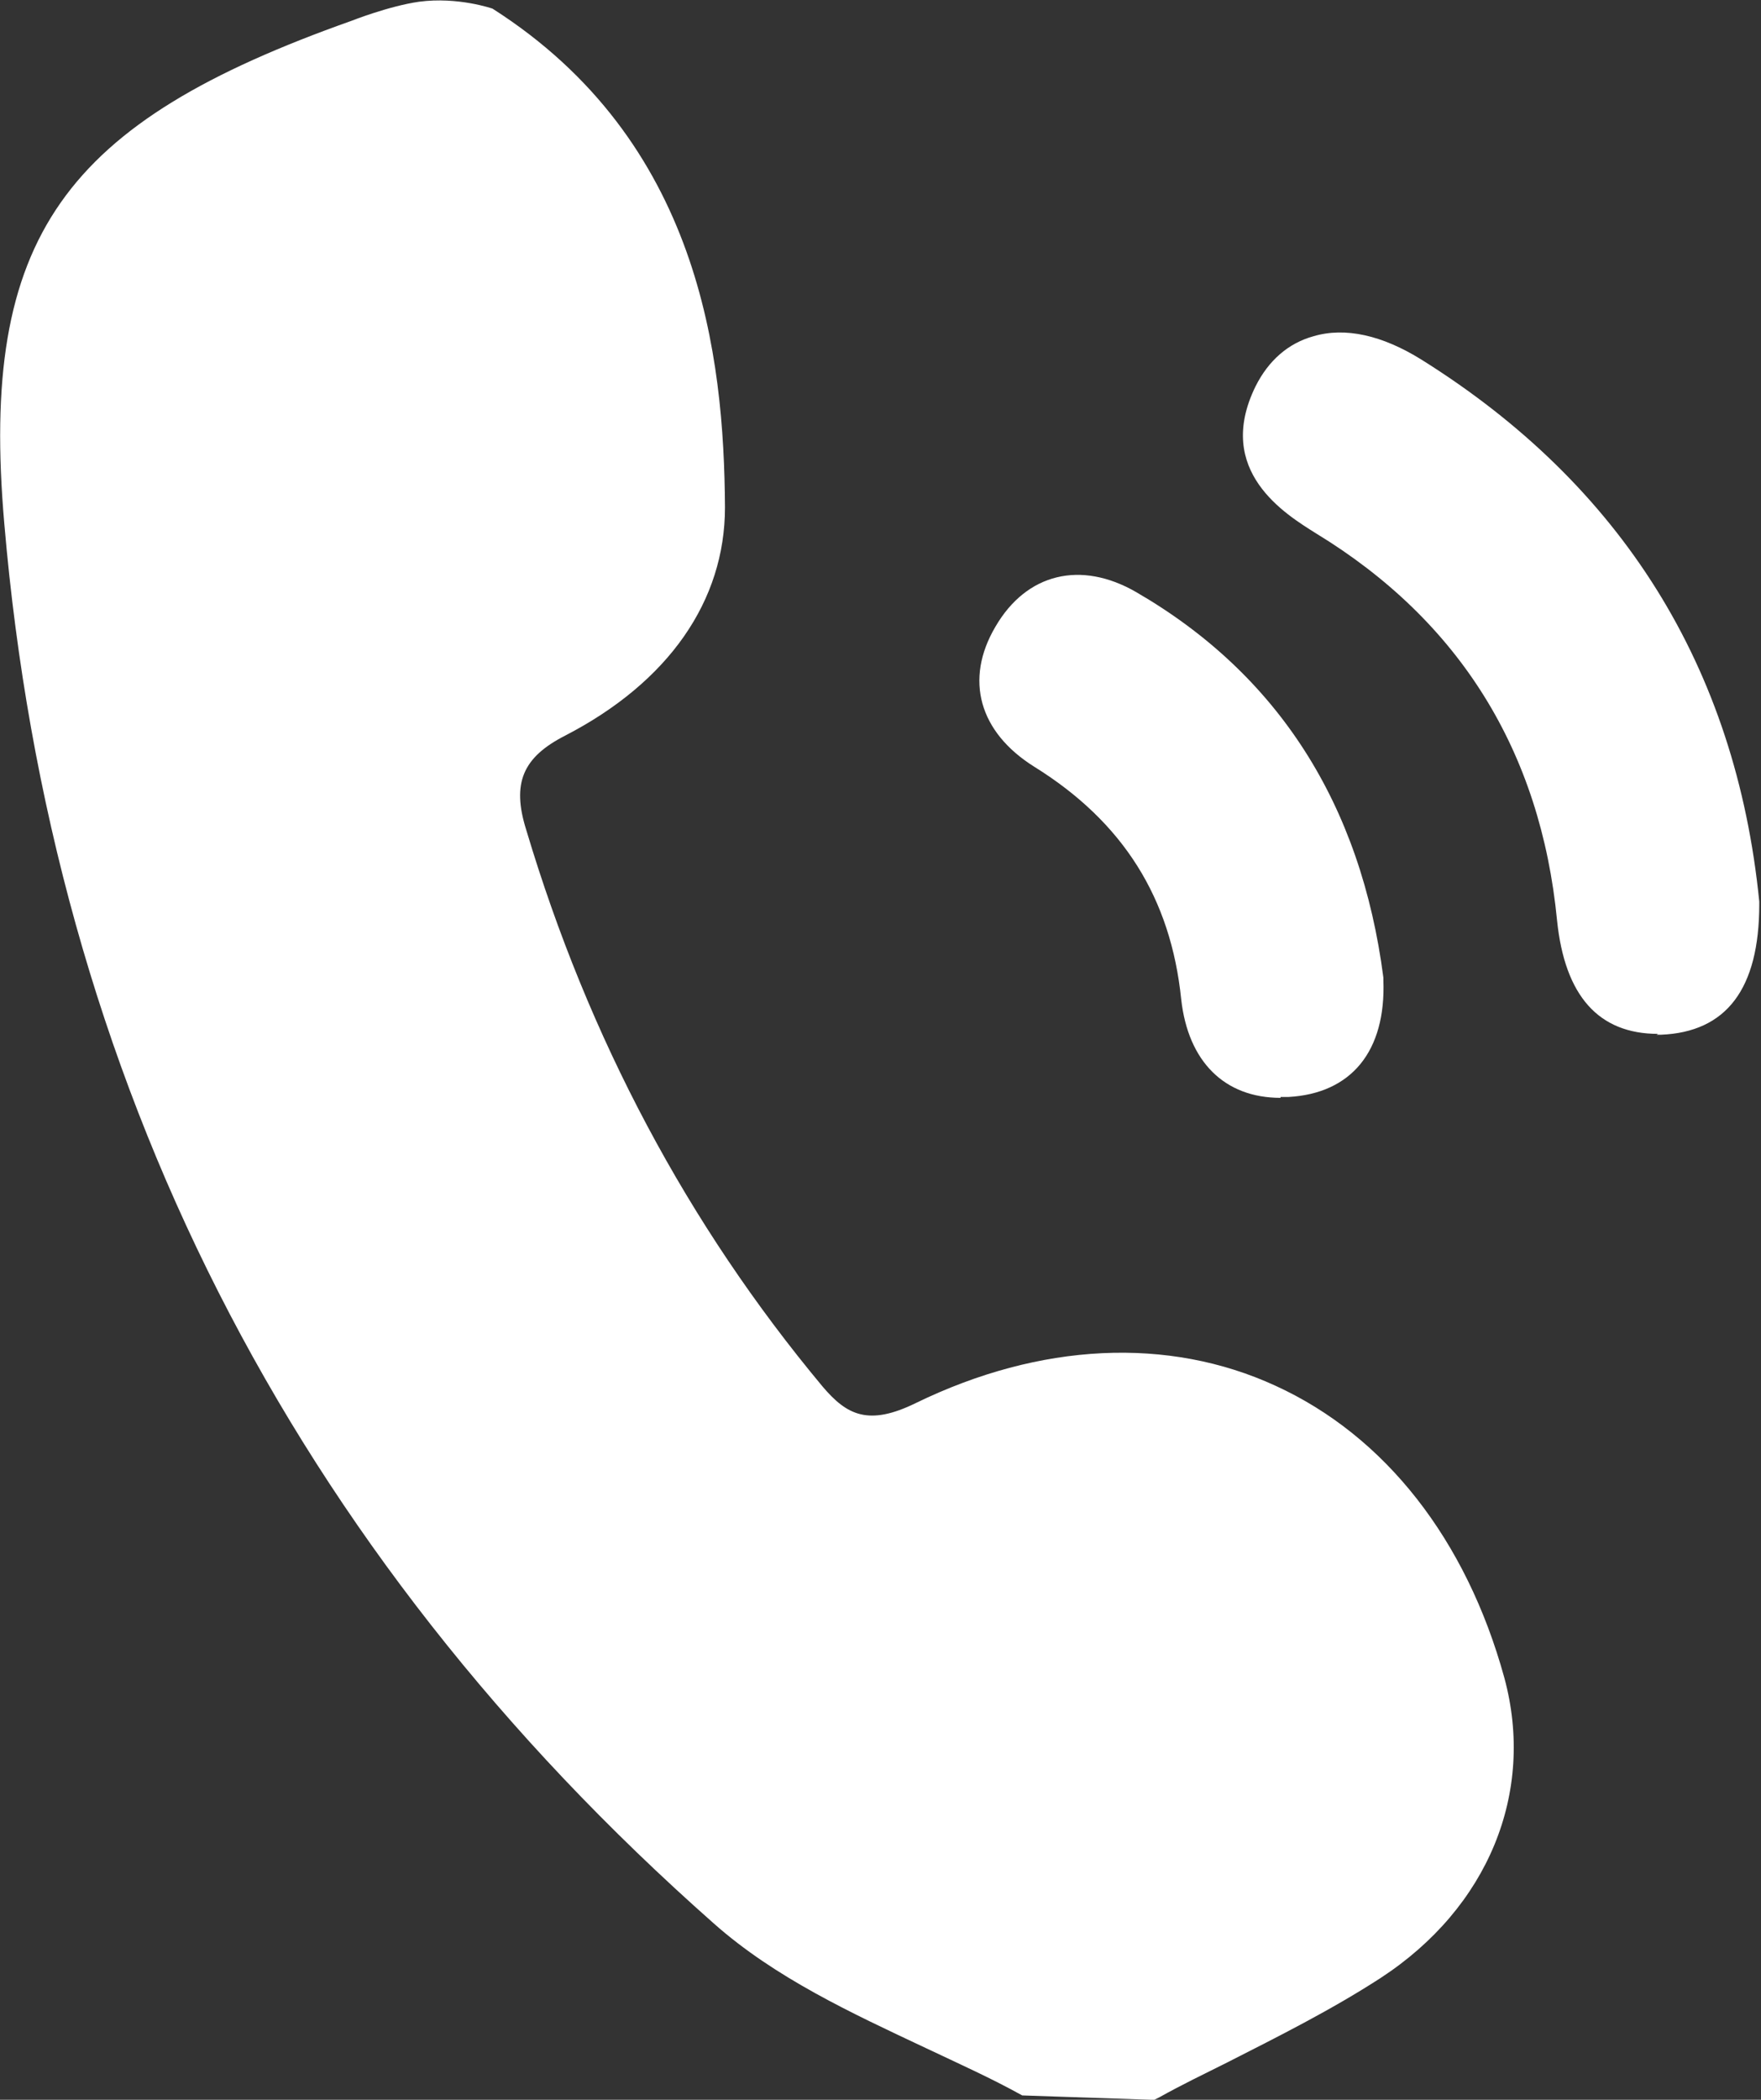 <svg xmlns="http://www.w3.org/2000/svg" id="Livello_2" viewBox="0 0 20.38 24.29"><rect x="0" y="0" width="20.38" height="24.29" fill="#333333" stroke="none"/><defs><style>      .cls-1 {        fill: #fff;      }    </style></defs><g id="slider"><g id="_x34_8PMP4"><g><path class="cls-1" d="M14.82,12.7c-.65,0-1.07-.42-1.15-1.14-.12-1.17-.67-2.05-1.7-2.69-.64-.4-.81-1.01-.45-1.62.36-.62.99-.77,1.63-.4,1.64.95,2.6,2.45,2.86,4.46v.03c.03.82-.37,1.31-1.1,1.35-.03,0-.06,0-.09,0ZM19.19,11.96c-.69,0-1.08-.44-1.17-1.31-.19-1.96-1.13-3.47-2.79-4.48-.35-.22-1.18-.72-.7-1.7.15-.3.38-.5.67-.58.37-.11.8-.01,1.25.27,2.32,1.45,3.64,3.56,3.91,6.27v.03c0,.98-.38,1.48-1.14,1.51-.02,0-.03,0-.05,0Z"></path><path class="cls-1" d="M13.31,24.29l-1.48-.05c-.36-.2-.74-.37-1.12-.55-.85-.4-1.74-.81-2.45-1.44C3.37,17.93.6,12.49.05,6.06-.24,2.73.74,1.42,4.07.24c0,0,.43-.17.78-.22.45-.06.85.08.85.08,2.4,1.53,2.68,4.02,2.69,5.77,0,1.08-.65,2.02-1.85,2.64-.49.25-.62.55-.45,1.09.72,2.41,1.87,4.57,3.43,6.44.28.33.53.46,1.08.19,1.44-.7,2.92-.77,4.16-.2,1.27.58,2.21,1.78,2.65,3.38.36,1.33-.19,2.66-1.43,3.47-.57.37-1.19.68-1.78.98-.26.13-.53.26-.78.4l-.1.05Z"></path></g></g></g></svg>